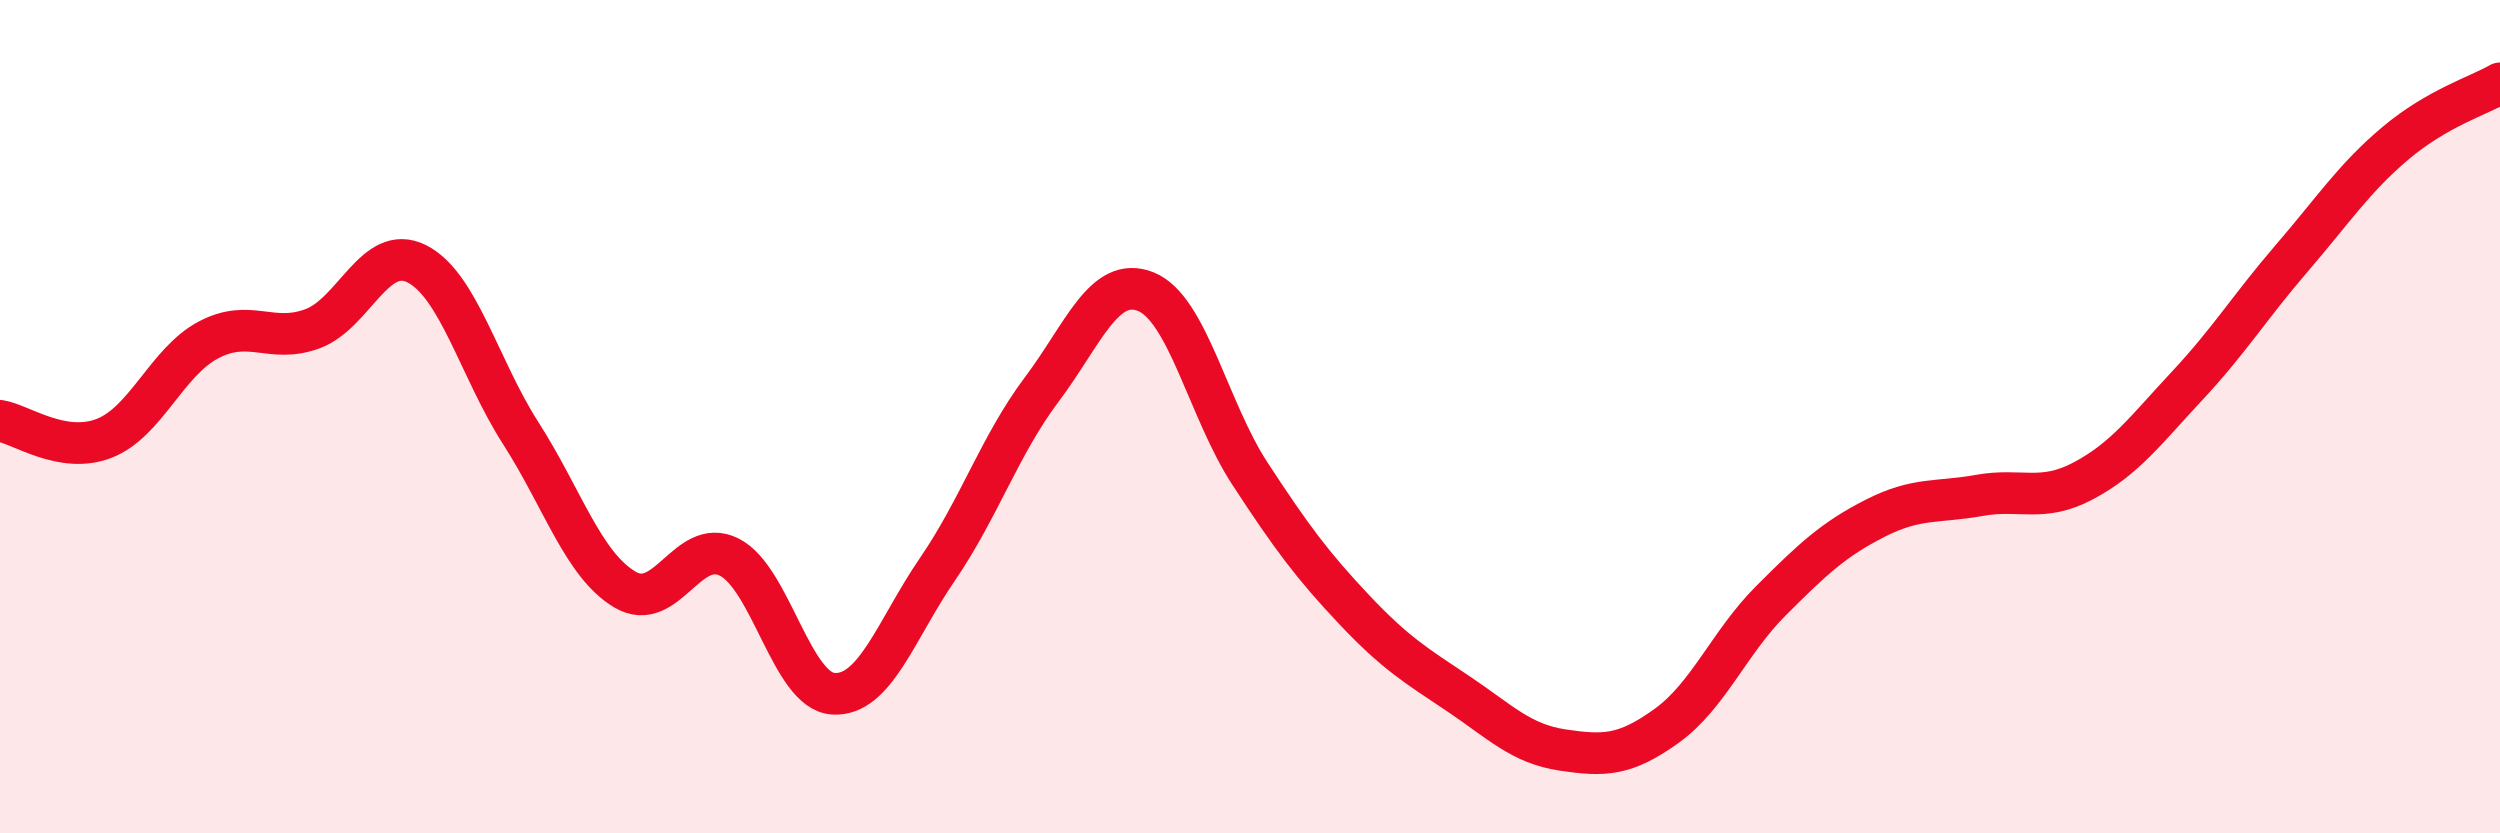 
    <svg width="60" height="20" viewBox="0 0 60 20" xmlns="http://www.w3.org/2000/svg">
      <path
        d="M 0,10.1 C 0.5,10.18 1.5,10.91 2.5,10.52 C 3.5,10.13 4,8.69 5,8.16 C 6,7.63 6.5,8.26 7.5,7.89 C 8.5,7.52 9,5.83 10,6.33 C 11,6.83 11.5,8.84 12.5,10.4 C 13.5,11.96 14,13.56 15,14.15 C 16,14.74 16.5,12.87 17.5,13.37 C 18.5,13.87 19,16.59 20,16.65 C 21,16.71 21.5,15.12 22.5,13.66 C 23.5,12.2 24,10.68 25,9.35 C 26,8.02 26.5,6.6 27.5,7 C 28.5,7.4 29,9.84 30,11.37 C 31,12.9 31.5,13.57 32.5,14.63 C 33.5,15.69 34,15.98 35,16.65 C 36,17.32 36.5,17.85 37.5,18 C 38.5,18.15 39,18.14 40,17.42 C 41,16.7 41.5,15.42 42.5,14.42 C 43.5,13.42 44,12.95 45,12.44 C 46,11.93 46.5,12.07 47.5,11.89 C 48.5,11.71 49,12.07 50,11.54 C 51,11.01 51.5,10.32 52.5,9.25 C 53.5,8.18 54,7.36 55,6.2 C 56,5.04 56.5,4.27 57.5,3.43 C 58.5,2.59 59.5,2.29 60,2L60 20L0 20Z"
        fill="#EB0A25"
        opacity="0.1"
        stroke-linecap="round"
        stroke-linejoin="round"
      />
      <path
        d="M 0,10.1 C 0.5,10.18 1.5,10.91 2.5,10.52 C 3.5,10.13 4,8.69 5,8.16 C 6,7.63 6.5,8.26 7.5,7.89 C 8.5,7.52 9,5.83 10,6.33 C 11,6.83 11.5,8.84 12.5,10.4 C 13.5,11.96 14,13.56 15,14.15 C 16,14.74 16.5,12.87 17.5,13.37 C 18.5,13.87 19,16.59 20,16.65 C 21,16.71 21.5,15.12 22.5,13.66 C 23.5,12.2 24,10.68 25,9.35 C 26,8.02 26.5,6.6 27.5,7 C 28.5,7.4 29,9.84 30,11.37 C 31,12.9 31.5,13.57 32.5,14.63 C 33.5,15.69 34,15.98 35,16.65 C 36,17.32 36.5,17.85 37.5,18 C 38.5,18.15 39,18.14 40,17.42 C 41,16.7 41.5,15.42 42.5,14.42 C 43.5,13.42 44,12.95 45,12.44 C 46,11.93 46.5,12.07 47.5,11.89 C 48.5,11.71 49,12.07 50,11.54 C 51,11.01 51.5,10.32 52.5,9.25 C 53.5,8.18 54,7.36 55,6.2 C 56,5.04 56.5,4.27 57.5,3.43 C 58.5,2.59 59.5,2.29 60,2"
        stroke="#EB0A25"
        stroke-width="1"
        fill="none"
        stroke-linecap="round"
        stroke-linejoin="round"
      />
    </svg>
  